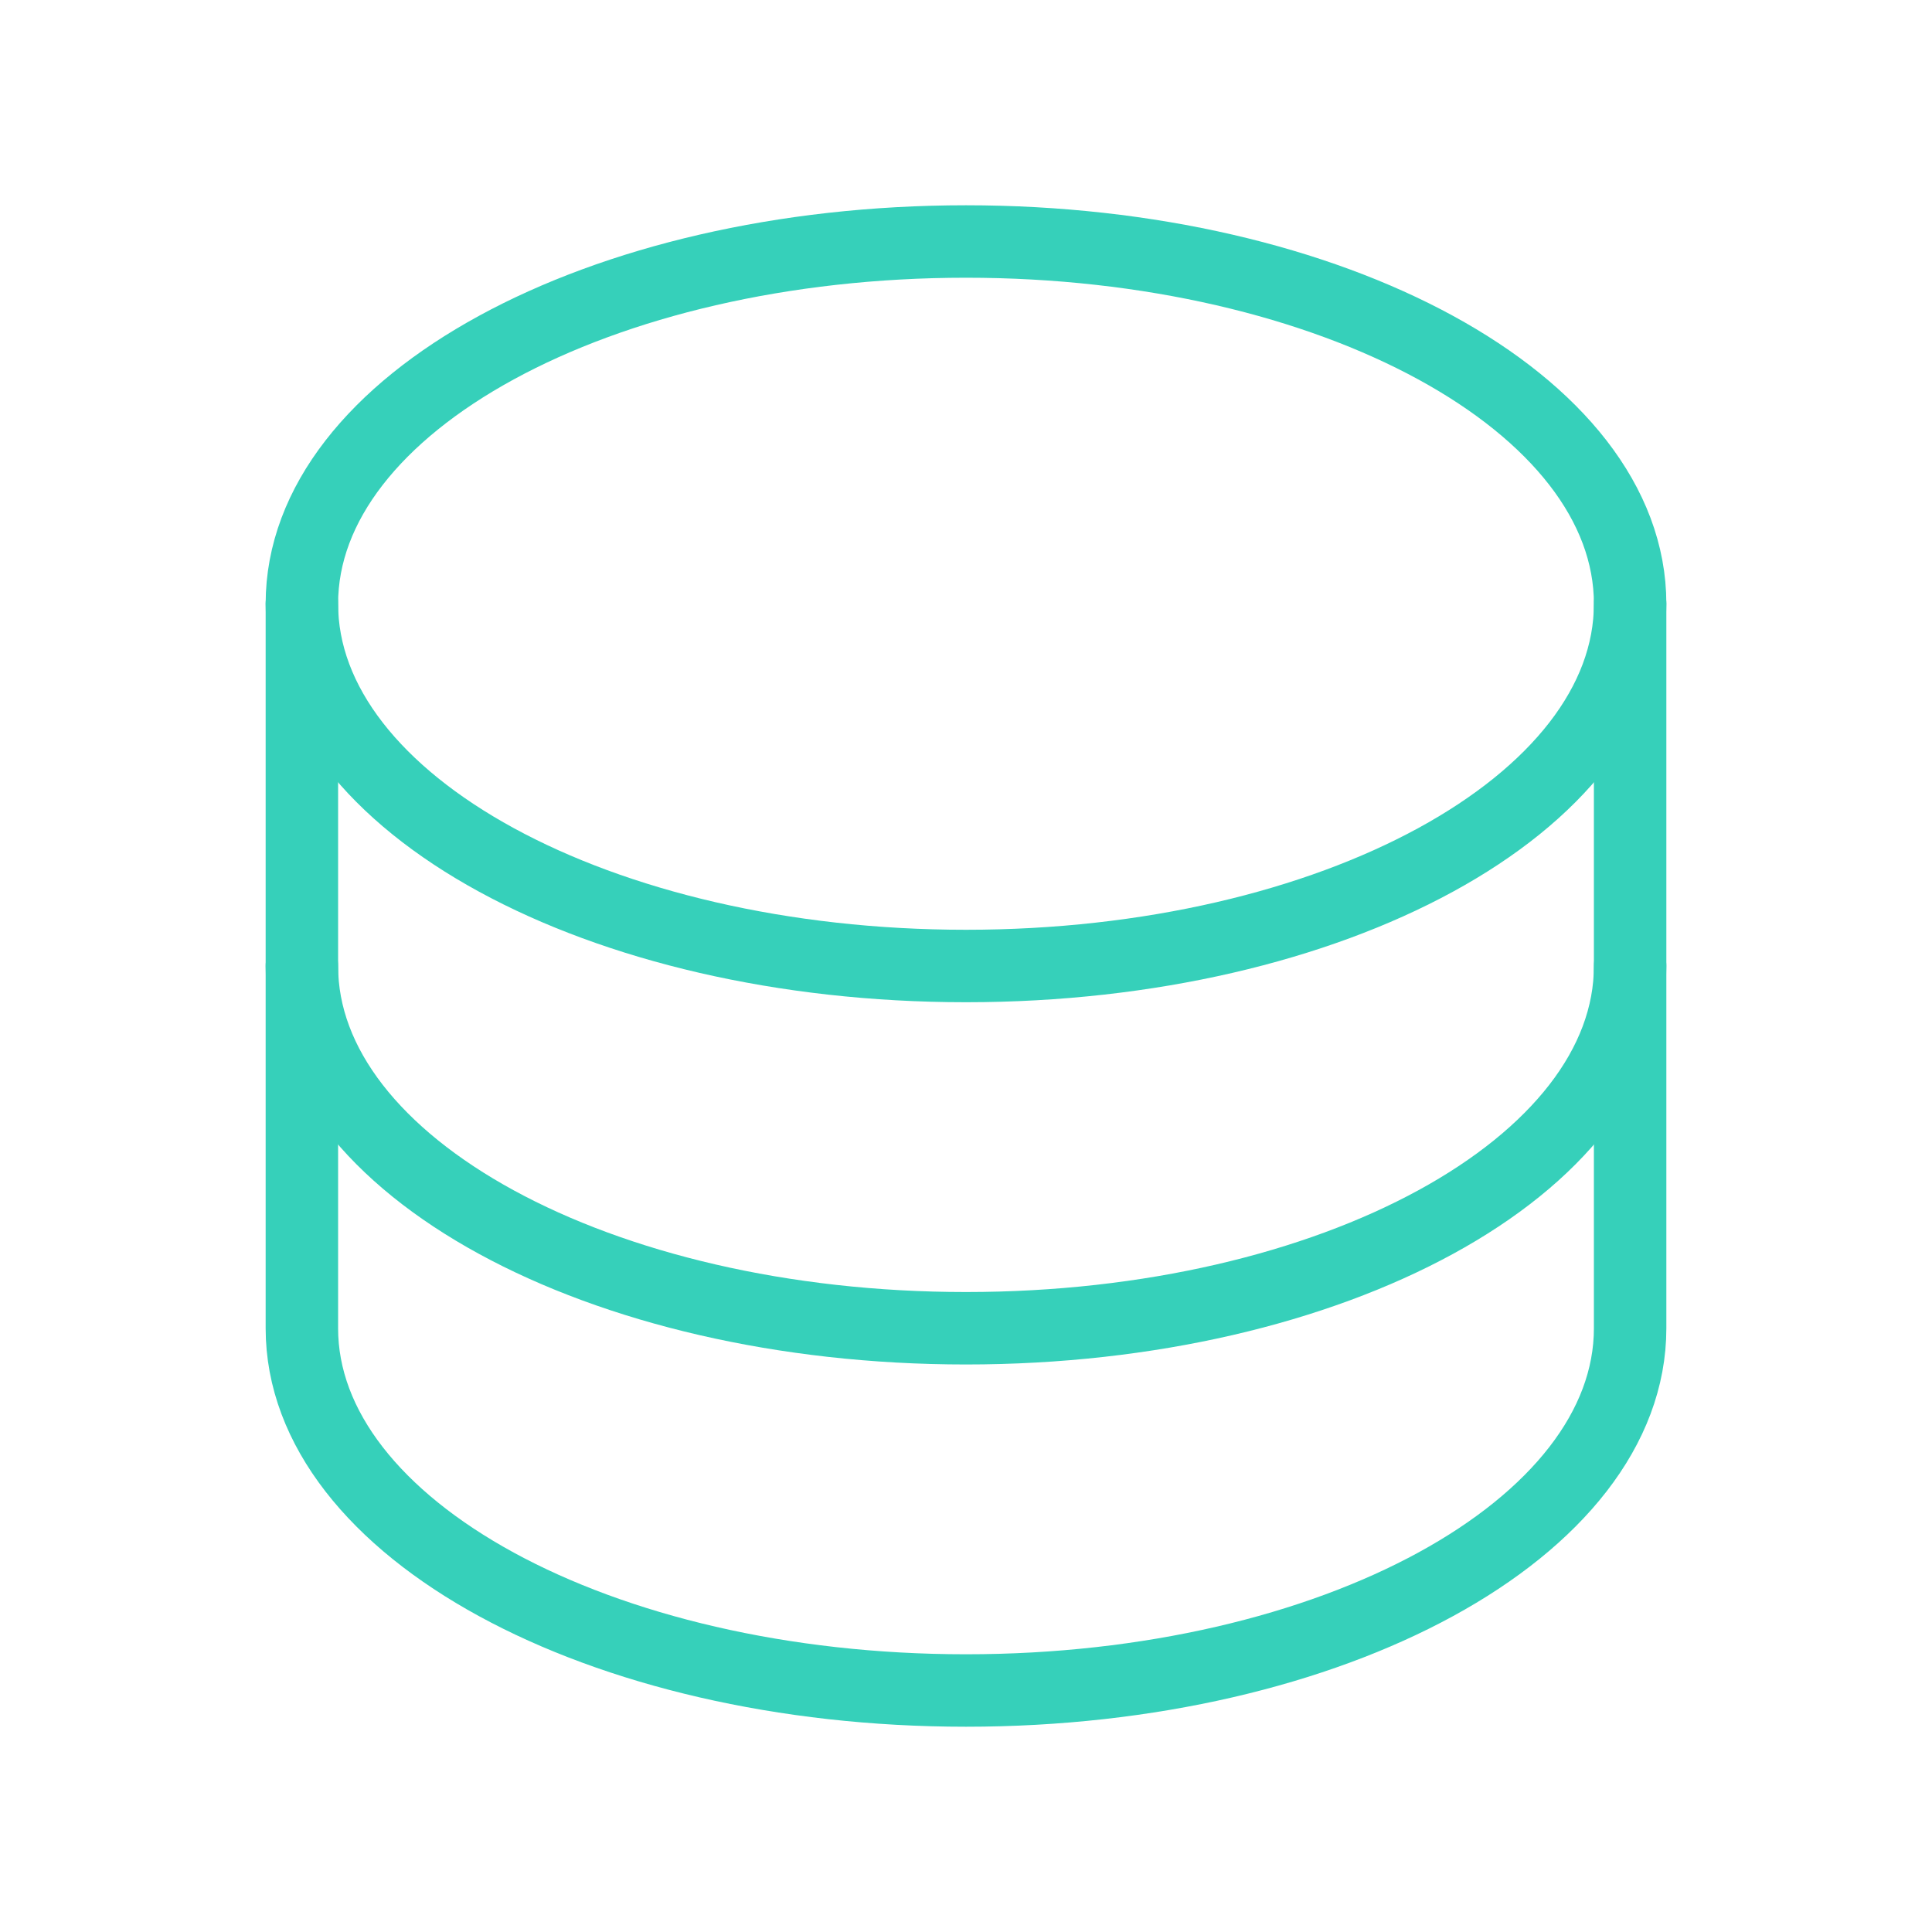 <svg width="40" height="40" viewBox="0 0 40 40" fill="none" xmlns="http://www.w3.org/2000/svg">
<path d="M20 20C27.594 20 33.75 16.642 33.75 12.5C33.75 8.358 27.594 5 20 5C12.406 5 6.25 8.358 6.25 12.5C6.25 16.642 12.406 20 20 20Z" stroke="#36D0BA" stroke-width="1.5" stroke-linecap="round" stroke-linejoin="round"/>
<path d="M6.25 12.5V20C6.25 24.141 12.406 27.5 20 27.5C27.594 27.5 33.75 24.141 33.75 20V12.5" stroke="#36D0BA" stroke-width="1.5" stroke-linecap="round" stroke-linejoin="round"/>
<path d="M6.25 20V27.5C6.25 31.641 12.406 35 20 35C27.594 35 33.75 31.641 33.75 27.5V20" stroke="#36D0BA" stroke-width="1.5" stroke-linecap="round" stroke-linejoin="round"/>
</svg>
